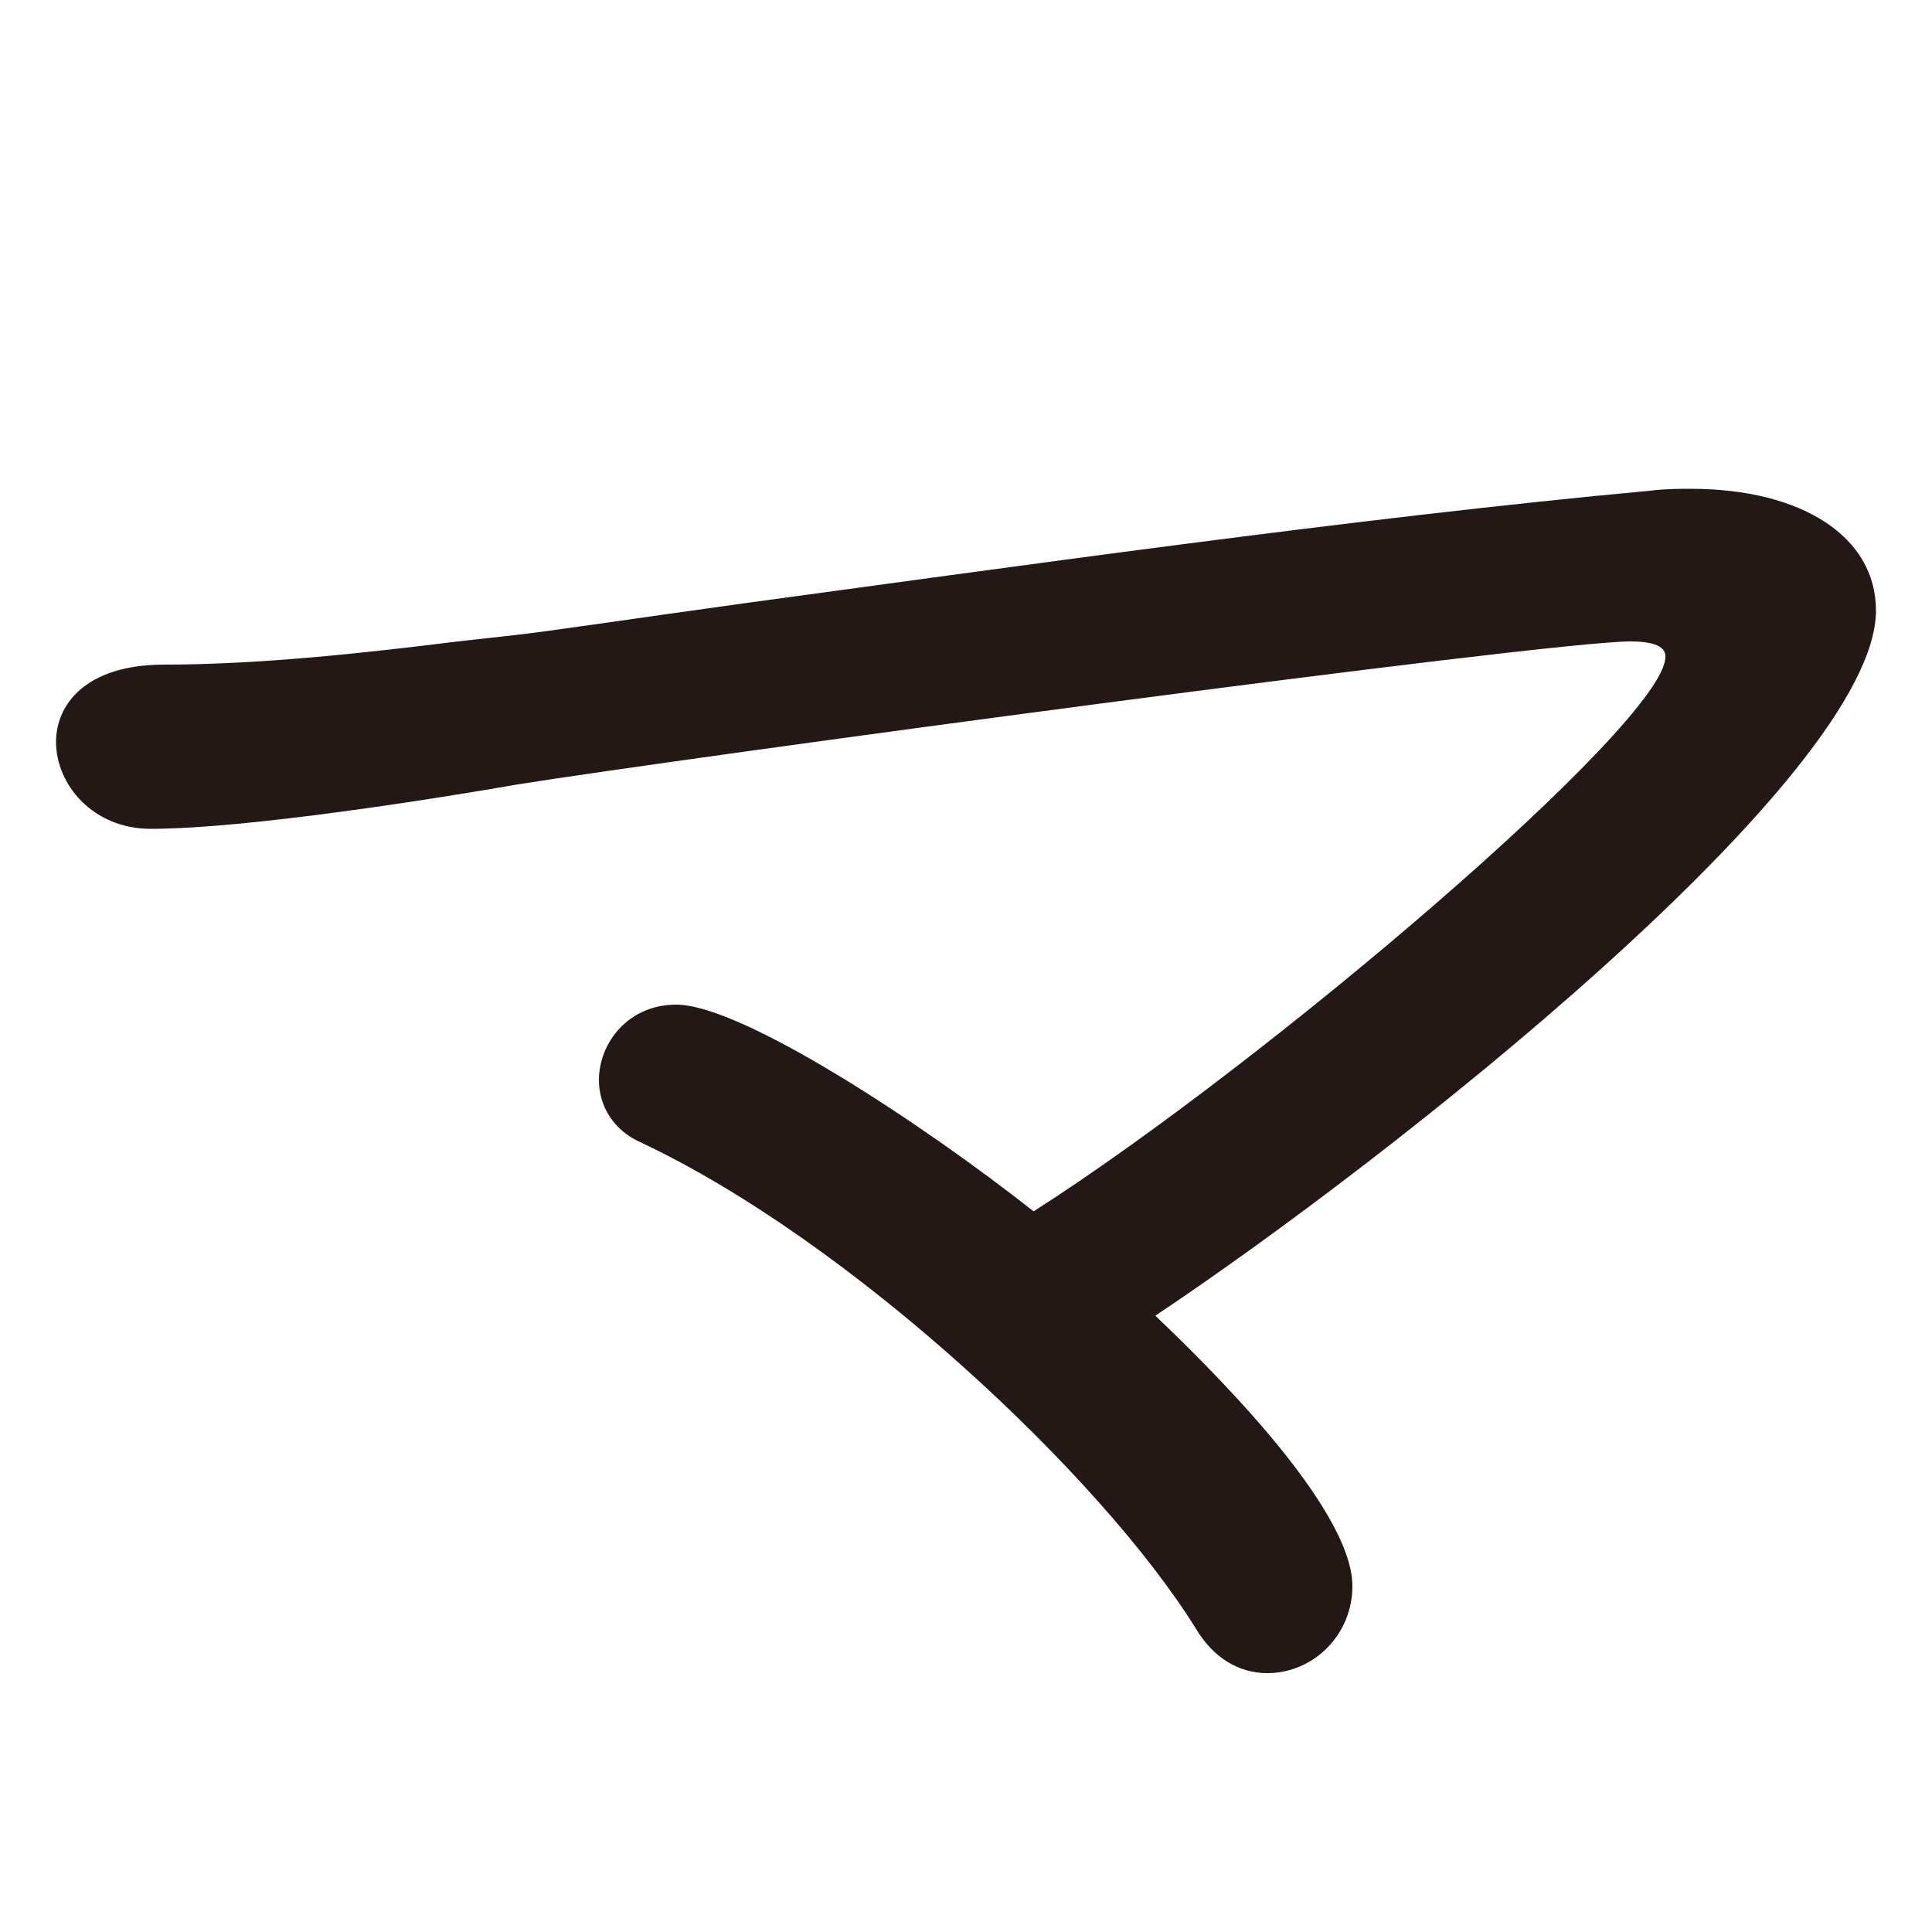 <?xml version="1.0" encoding="utf-8"?>
<!-- Generator: Adobe Illustrator 23.1.1, SVG Export Plug-In . SVG Version: 6.00 Build 0)  -->
<svg version="1.1" id="レイヤー_1" xmlns="http://www.w3.org/2000/svg" xmlns:xlink="http://www.w3.org/1999/xlink" x="0px"
	 y="0px" width="100px" height="100px" viewBox="0 0 100 100" style="enable-background:new 0 0 100 100;" xml:space="preserve">
<style type="text/css">
	.st0{fill:#FFFFFF;}
	.st1{fill:#231815;}
</style>
<rect class="st0" width="100" height="100"/>
<path class="st1" d="M87.5,25.3c-0.6,0-1.3,0-2.1,0.1c-15.2,1.4-34.1,4.1-46.7,5.8c-5.8,0.8-10.4,1.5-12.3,1.7
	c-0.9,0.1-1.8,0.2-2.7,0.3c-4.8,0.6-10.3,1.2-15.2,1.2c-4.1,0-5.6,2.1-5.6,4c0,2.2,1.9,4.5,4.9,4.5c5,0,15-1.6,19-2.3
	c8.1-1.3,53.2-7.4,57.6-7.4c1.8,0,1.8,0.6,1.8,0.8c0,3.4-20.8,21.1-32.7,28.7c-5.7-4.5-15.1-10.7-18.5-10.7c-2.5,0-4,2-4,3.9
	c0,1.4,0.8,2.6,2.1,3.2C44,64.2,57,76.4,61.9,84.3c0.9,1.5,2.2,2.3,3.7,2.3c2.4,0,4.4-2,4.4-4.5c0-4.2-7.9-11.8-10.2-14
	c12-8,37.3-27.9,37.3-36.5C97.1,27.8,93.3,25.3,87.5,25.3z"/>
</svg>
